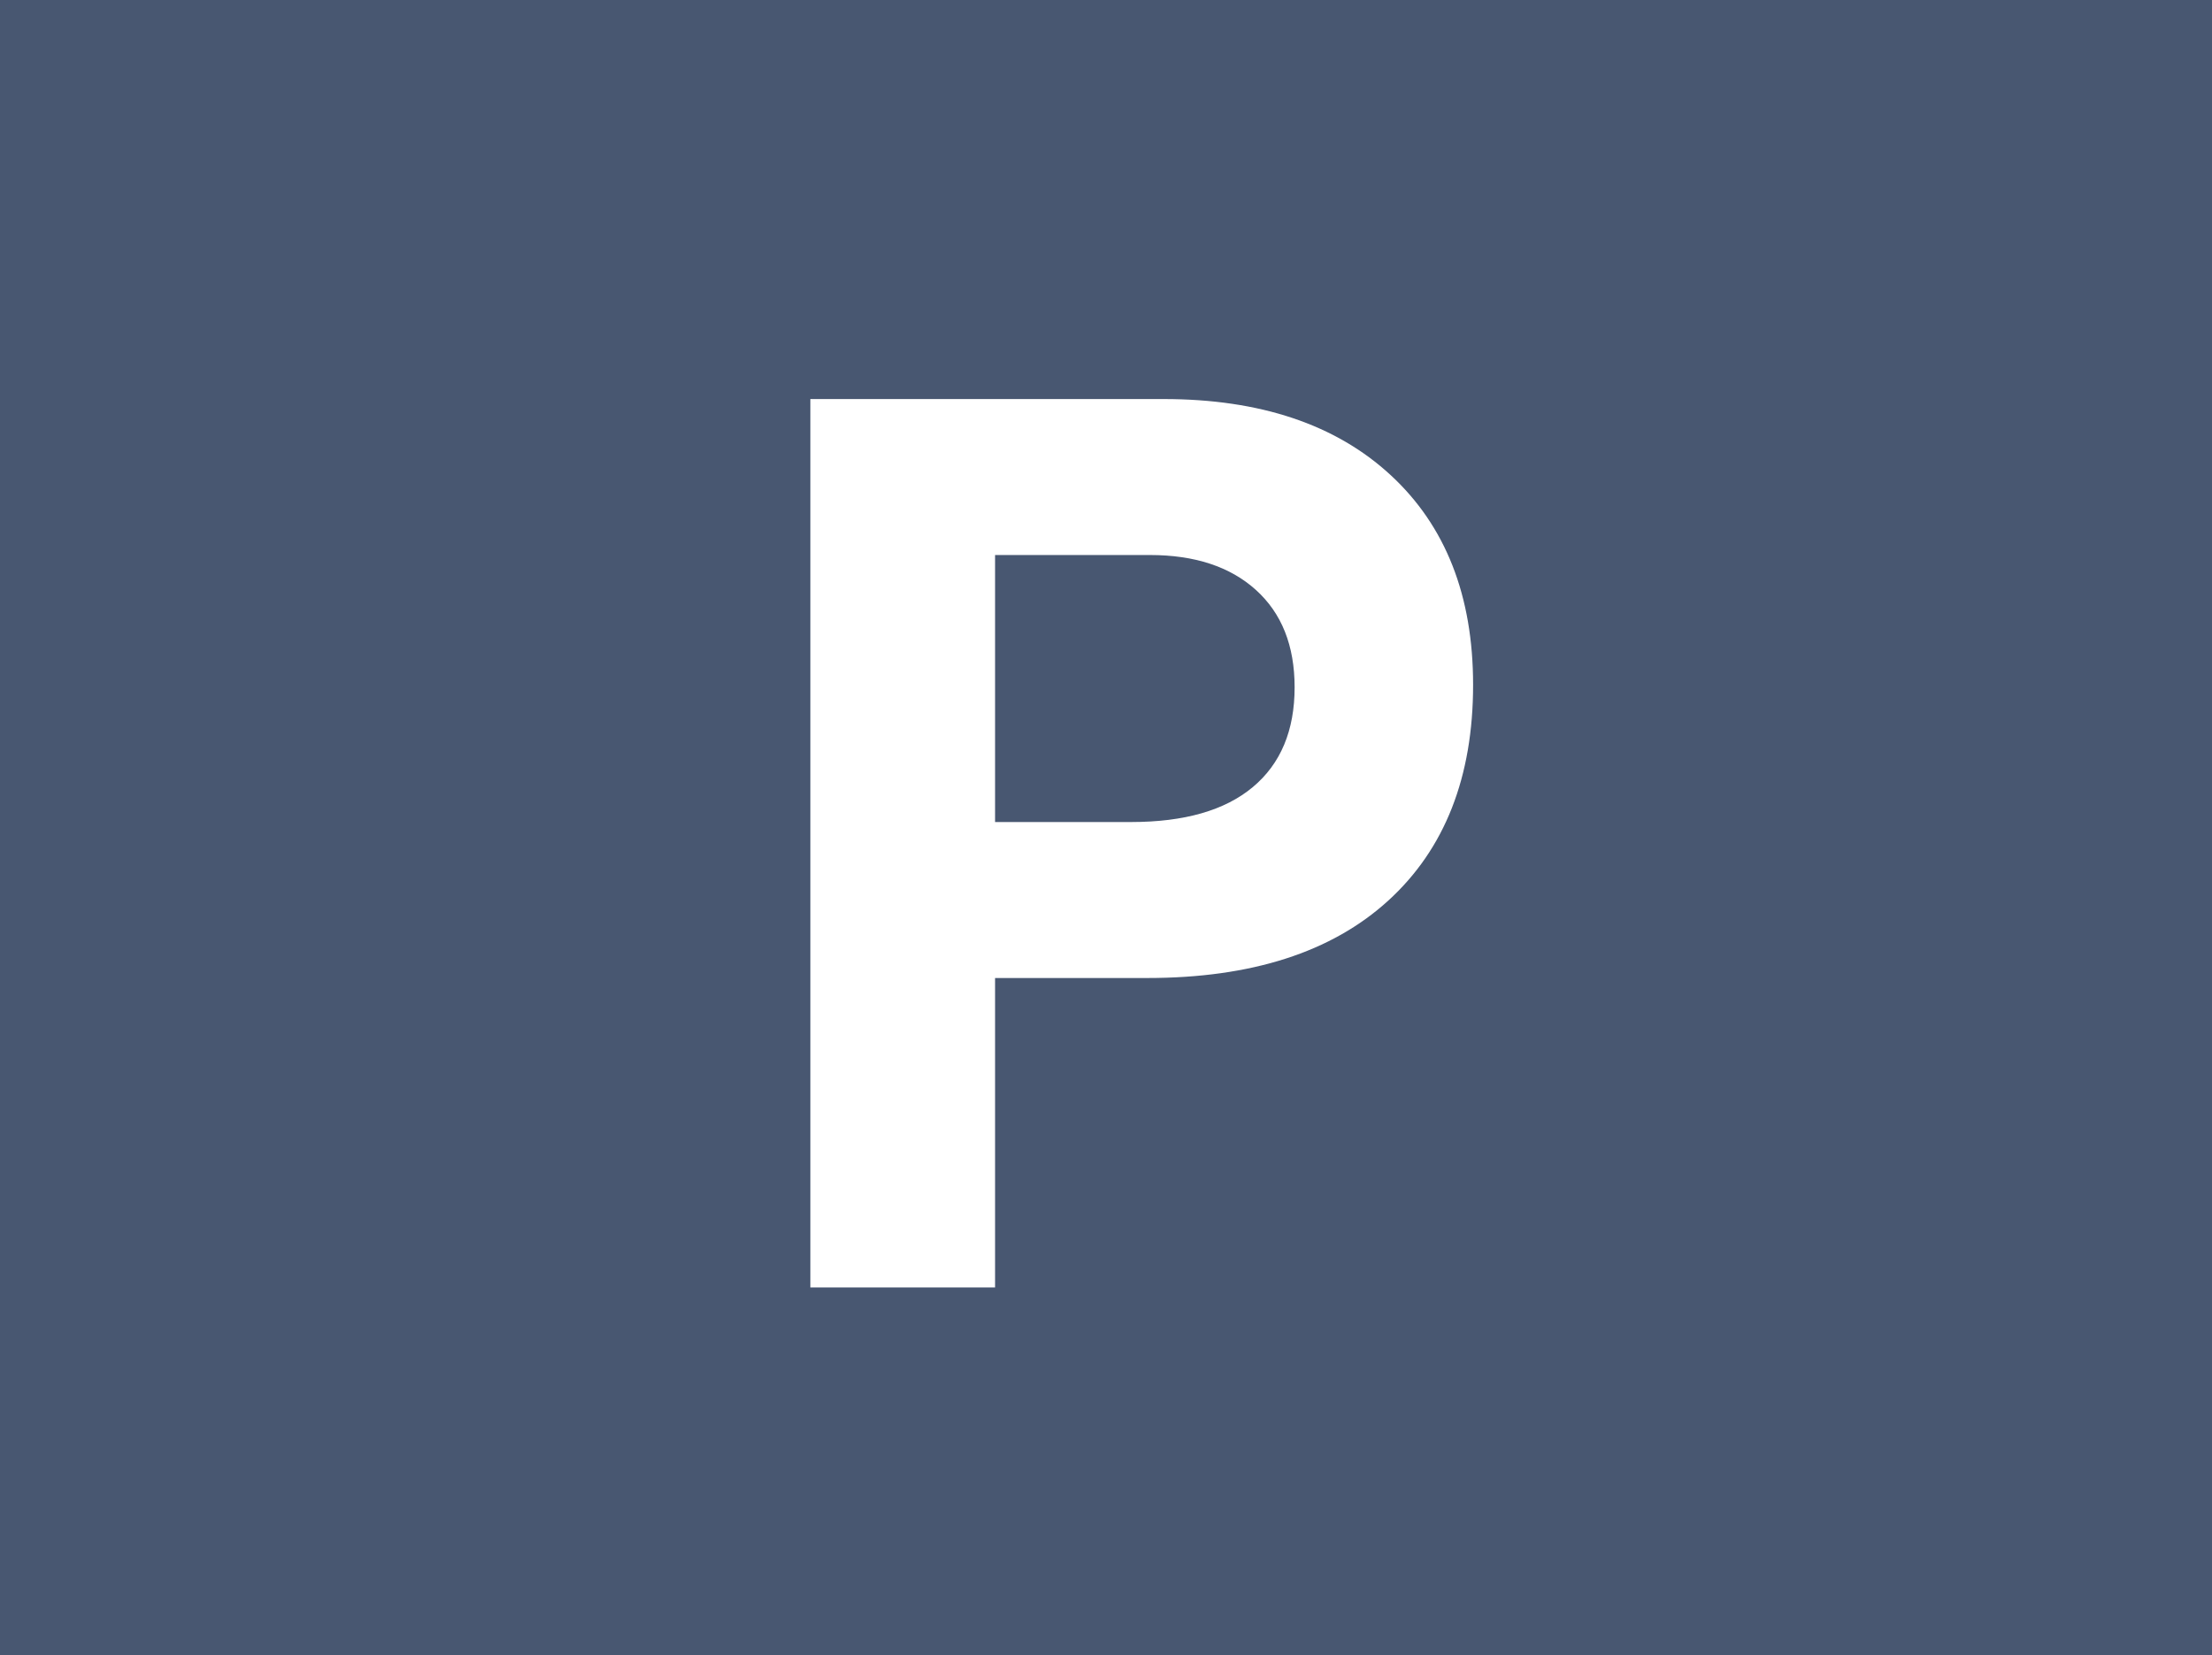<?xml version="1.0" encoding="UTF-8"?>
<svg xmlns="http://www.w3.org/2000/svg" width="712" height="533" viewBox="0 0 712 533">
  <g id="Gruppe_46207" data-name="Gruppe 46207" transform="translate(20644 6617.222)">
    <rect id="Witikoner_517-521_Fassade_1" width="712" height="533" transform="translate(-20644 -6617.222)" fill="#485771"></rect>
    <path id="Pfad_49148" data-name="Pfad 49148" d="M2.21,13.792V299.83H61.667V200.2h49.012q50.217,0,77.536-24.908t27.318-69.5q0-42.986-26.515-67.492T115.9,13.792ZM61.667,149.981V64.009h49.816q21.694,0,34.148,11.249t12.454,31.336q0,20.89-13.458,32.139t-39.17,11.249Z" transform="translate(-20385.373 -6502.532)" fill="#fff"></path>
  </g>
</svg>
